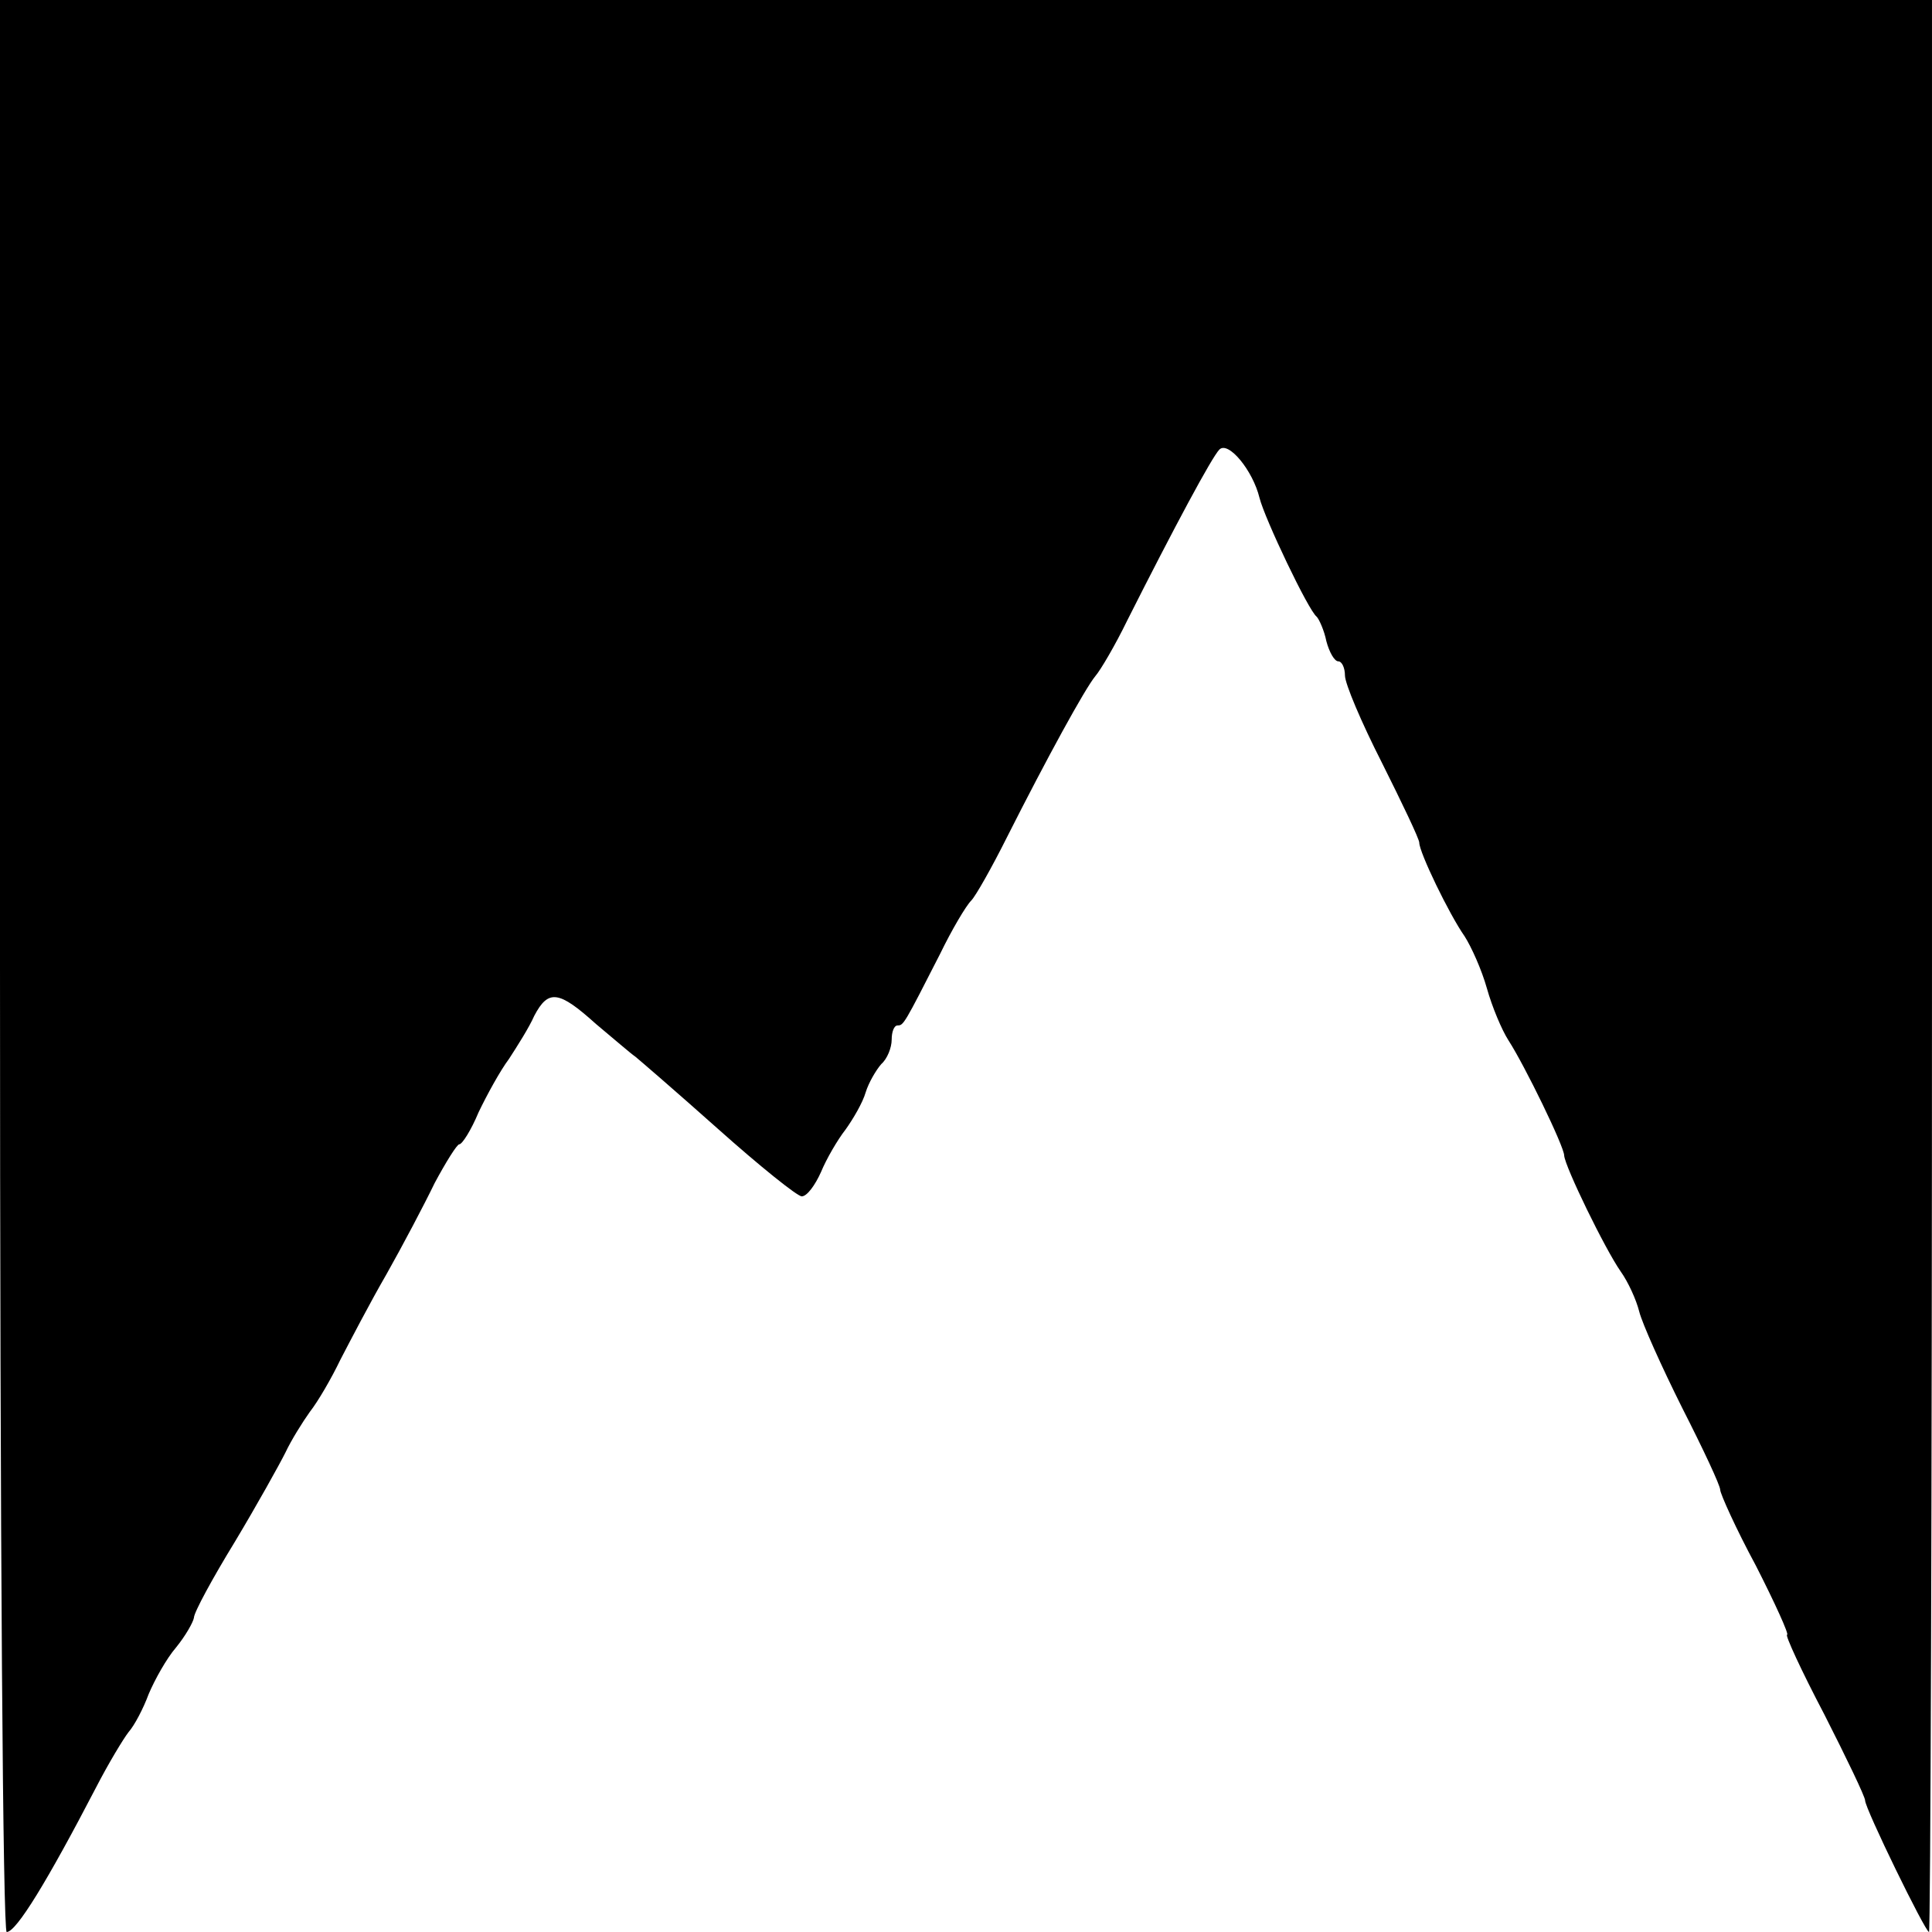 <?xml version="1.0" standalone="no"?>
<!DOCTYPE svg PUBLIC "-//W3C//DTD SVG 20010904//EN"
 "http://www.w3.org/TR/2001/REC-SVG-20010904/DTD/svg10.dtd">
<svg version="1.0" xmlns="http://www.w3.org/2000/svg"
 width="260pt" height="260pt" viewBox="0 0 260 260"
 preserveAspectRatio="xMidYMid meet">
<g transform="translate(0,260) scale(0.1,-0.1)"
fill="#000000" stroke="none">
<path d="M0 1300 c0 -783 4 -1300 9 -1300 13 0 55 69 120 194 17 33 37 66 44
75 8 9 20 32 27 51 8 19 24 48 37 63 13 16 23 34 24 40 0 7 25 53 55 102 30
50 60 104 68 120 8 17 23 41 33 55 11 14 29 45 41 70 13 25 40 77 62 115 22
39 51 94 65 123 15 28 30 52 33 52 4 0 16 19 26 43 11 23 29 56 41 72 11 17
27 42 34 58 19 36 33 34 83 -11 24 -20 47 -40 53 -44 5 -4 56 -48 111 -97 56
-50 107 -91 113 -91 7 0 18 15 26 33 7 17 22 43 33 57 10 14 23 36 27 50 4 13
14 30 21 38 8 7 14 22 14 33 0 10 3 19 8 19 8 0 9 2 57 96 16 33 35 65 42 72
6 6 28 45 48 85 54 107 105 200 119 217 7 8 27 42 43 75 63 125 114 220 124
230 12 12 45 -28 54 -65 7 -28 66 -152 77 -160 3 -3 10 -18 13 -33 4 -15 11
-27 16 -27 5 0 9 -9 9 -19 0 -11 22 -63 50 -118 27 -54 50 -102 50 -107 0 -13
40 -96 61 -126 9 -14 23 -45 30 -70 7 -25 20 -56 29 -70 22 -34 75 -143 75
-155 1 -15 55 -126 76 -156 10 -14 21 -38 25 -54 4 -16 30 -74 58 -130 28 -55
51 -104 51 -110 0 -5 21 -52 48 -102 26 -51 45 -93 42 -93 -3 0 19 -48 50
-107 30 -59 55 -111 55 -116 0 -11 81 -177 86 -177 2 0 4 585 4 1300 l0 1300
-1300 0 -1300 0 0 -1300z"/>
</g>
</svg>
